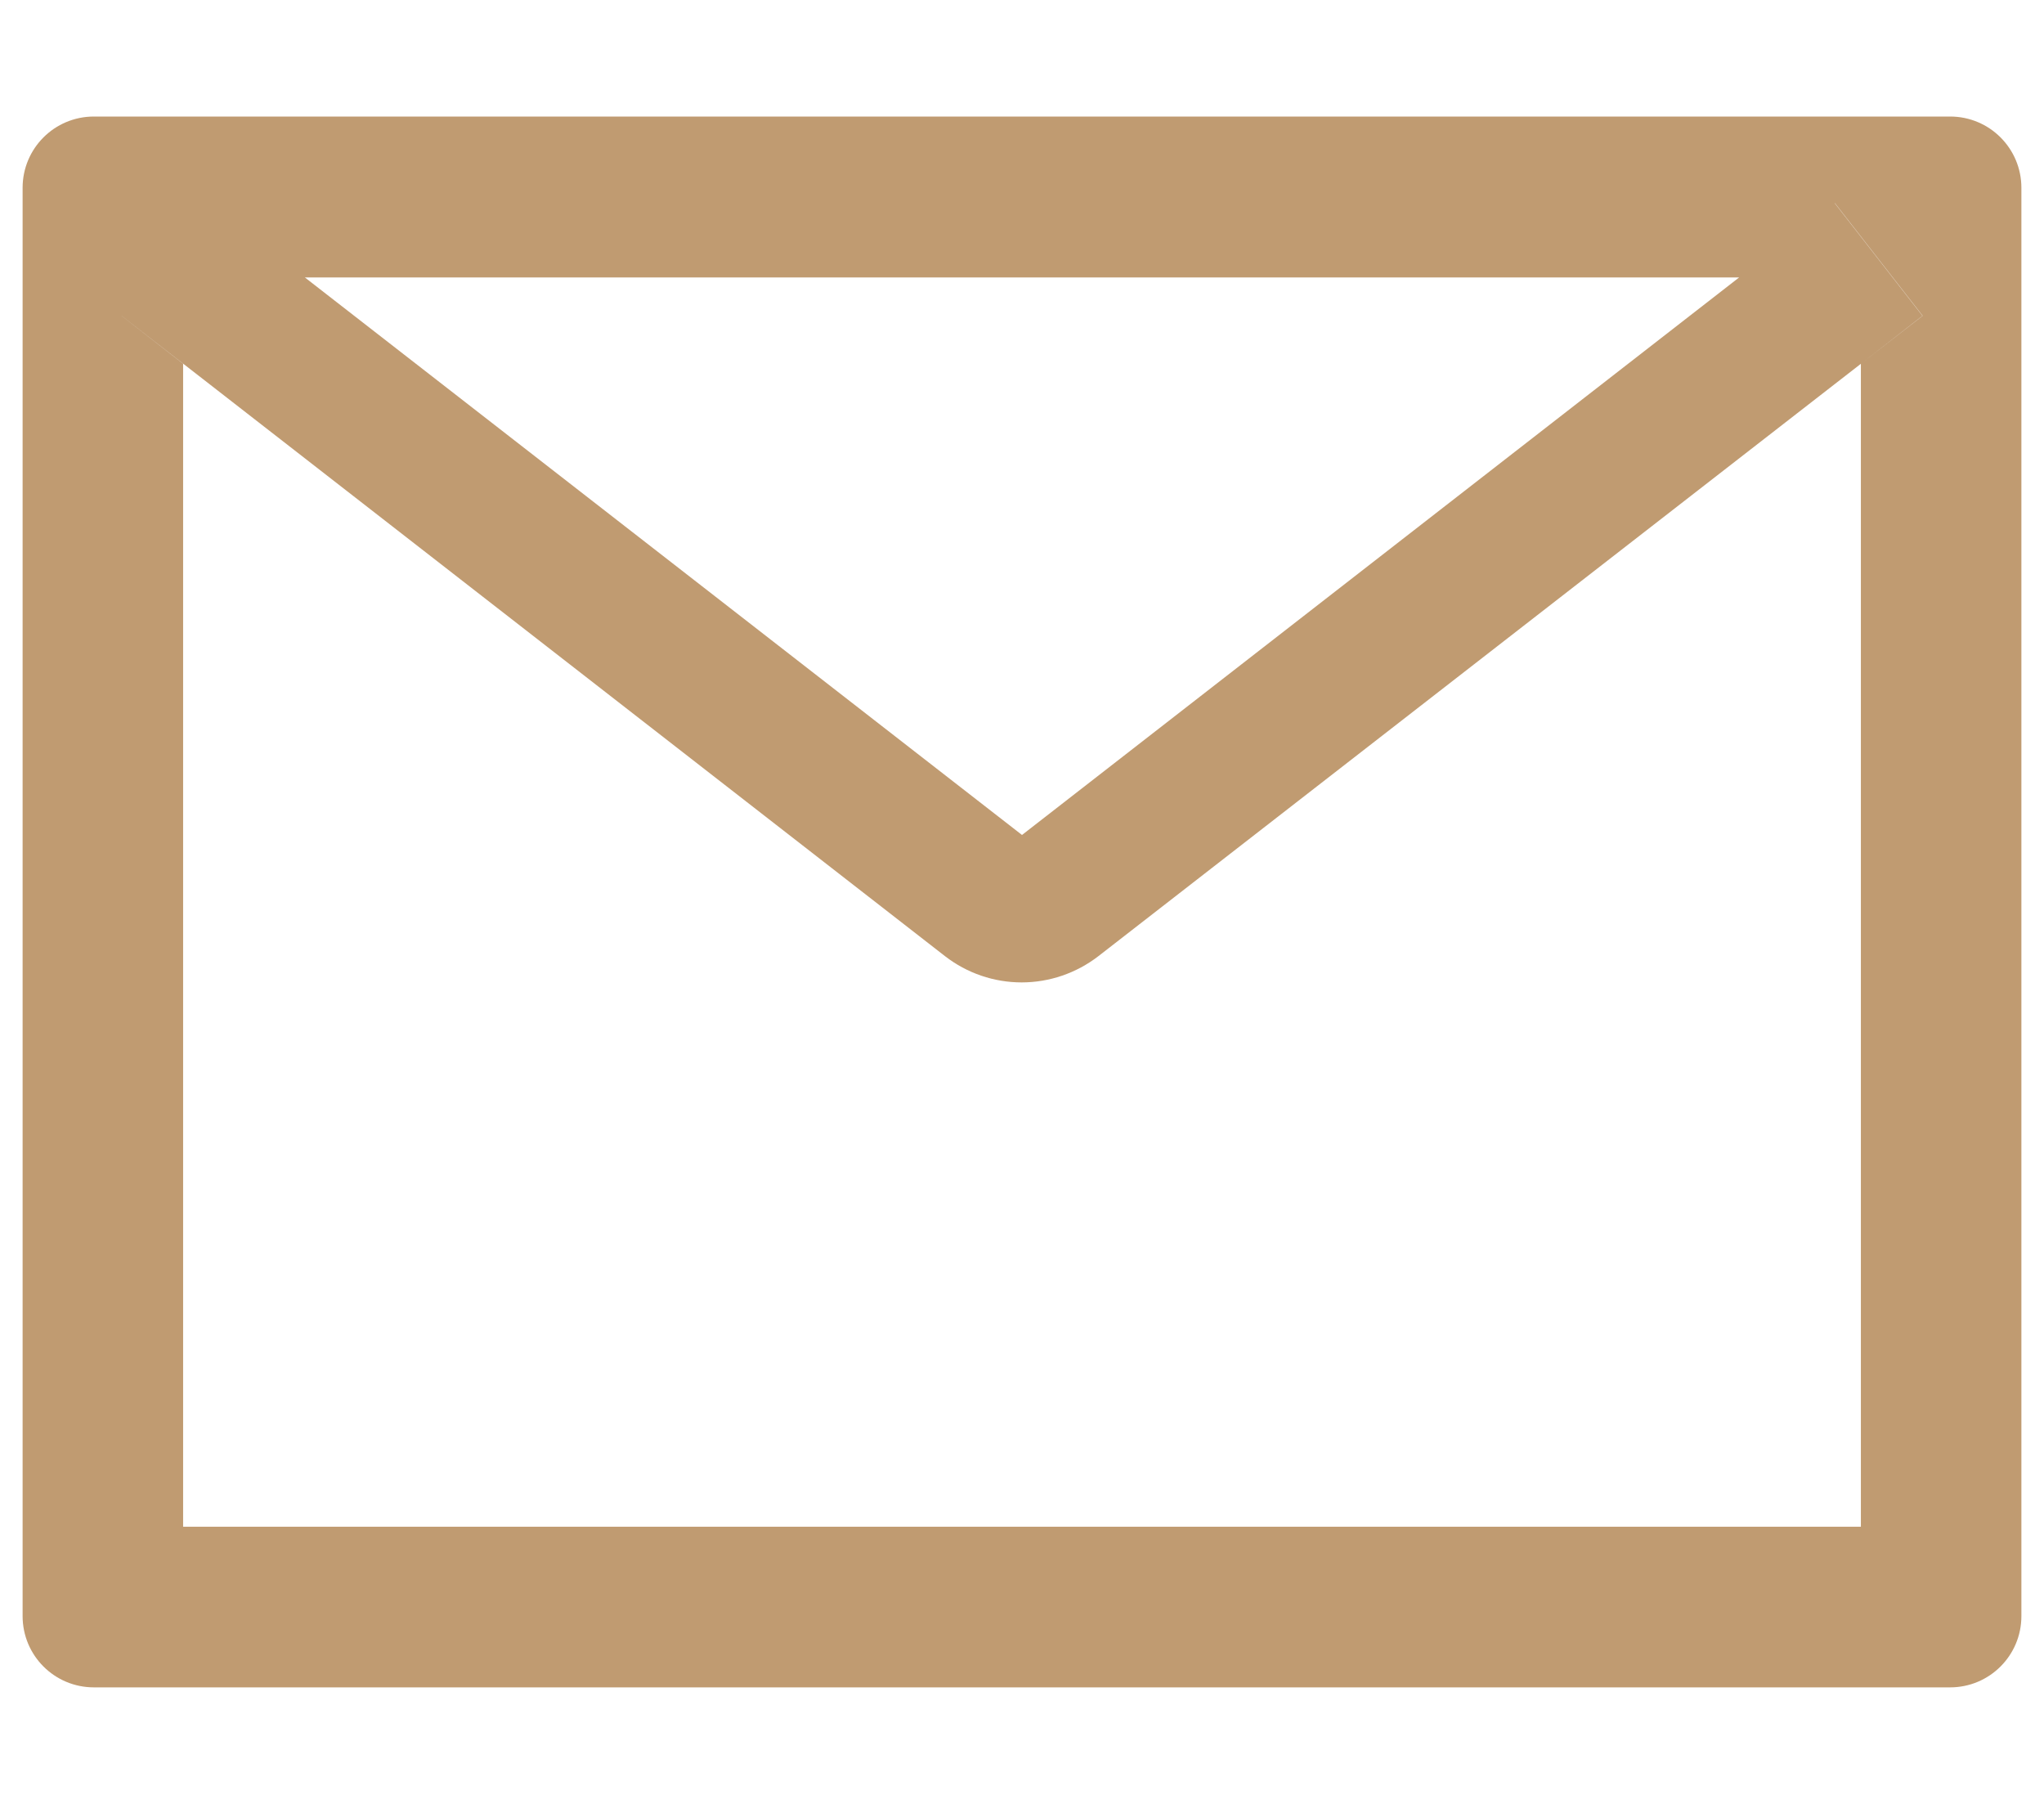 <svg width="17" height="15" viewBox="0 0 17 15" fill="none" xmlns="http://www.w3.org/2000/svg">
<path d="M16.219 0.969H0.781C0.453 0.969 0.188 1.234 0.188 1.562V13.438C0.188 13.766 0.453 14.031 0.781 14.031H16.219C16.547 14.031 16.812 13.766 16.812 13.438V1.562C16.812 1.234 16.547 0.969 16.219 0.969ZM15.477 3.025V12.695H1.523V3.025L1.011 2.626L1.741 1.689L2.535 2.307H14.467L15.261 1.689L15.991 2.626L15.477 3.025ZM14.467 2.305L8.5 6.943L2.533 2.305L1.739 1.687L1.009 2.624L1.522 3.023L7.86 7.951C8.042 8.092 8.266 8.169 8.497 8.169C8.728 8.169 8.952 8.092 9.135 7.951L15.477 3.025L15.989 2.626L15.259 1.689L14.467 2.305Z" fill="#C09B71"/>
</svg>
